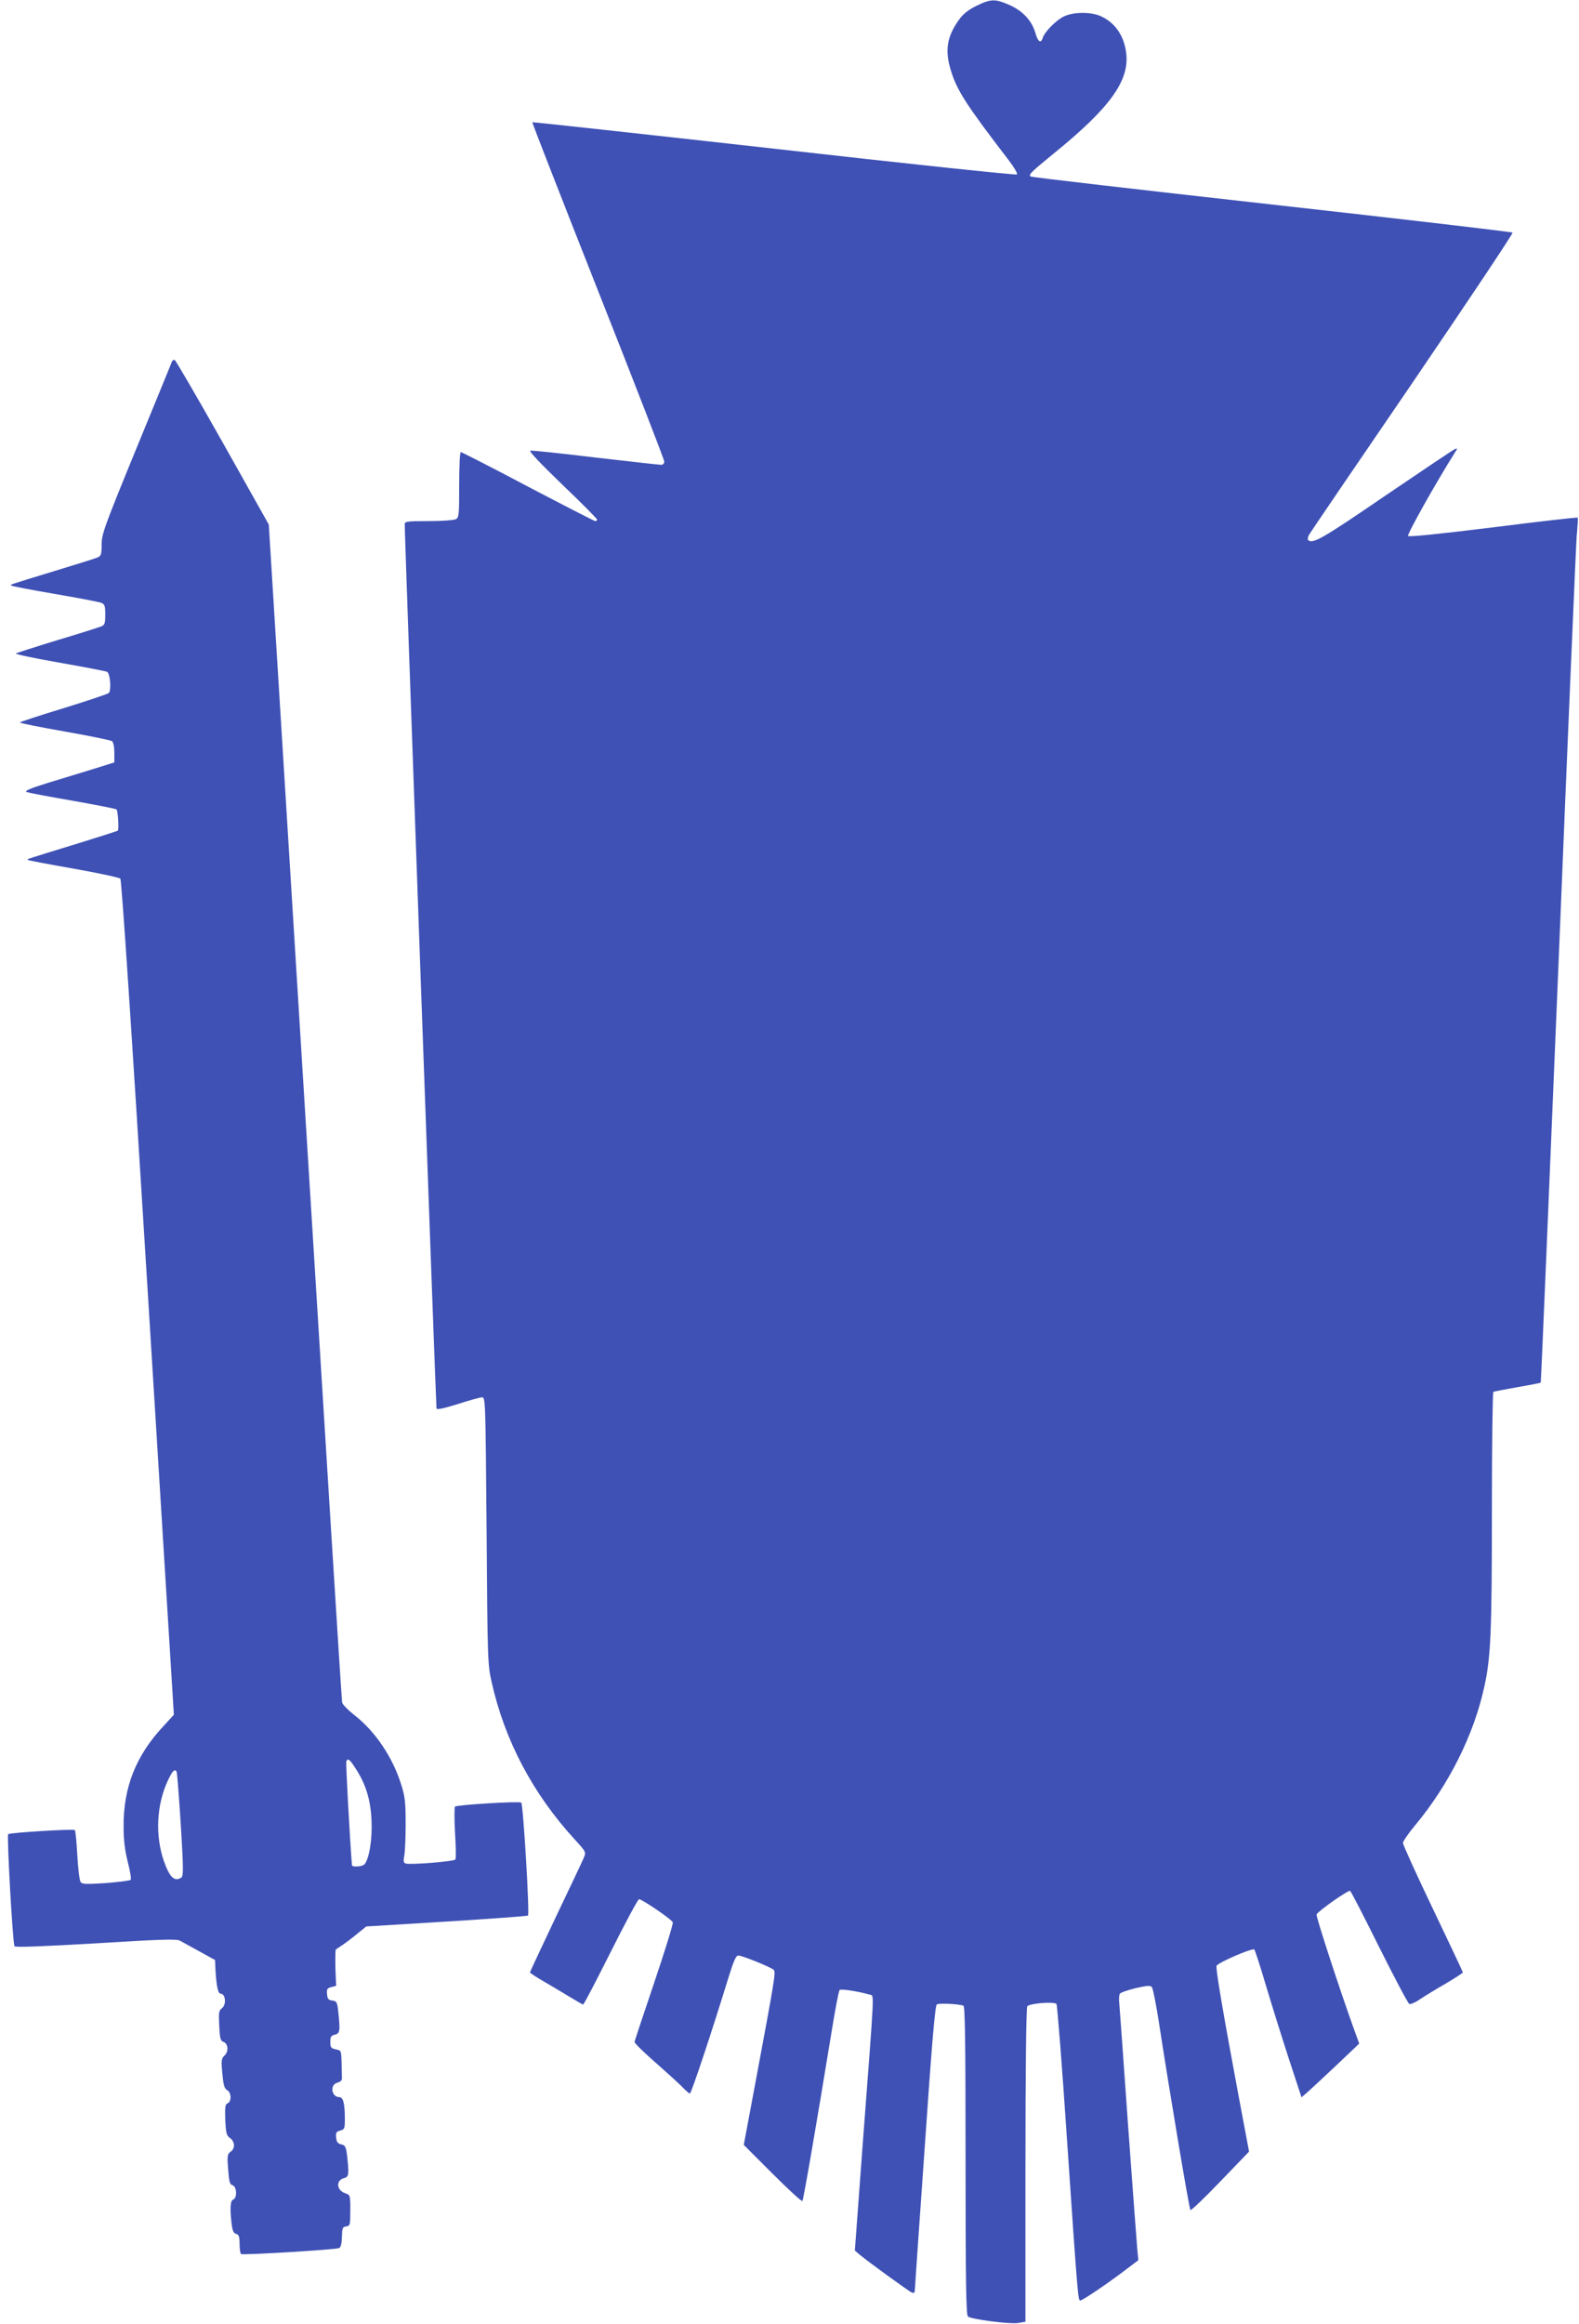 <?xml version="1.0" standalone="no"?>
<!DOCTYPE svg PUBLIC "-//W3C//DTD SVG 20010904//EN"
 "http://www.w3.org/TR/2001/REC-SVG-20010904/DTD/svg10.dtd">
<svg version="1.0" xmlns="http://www.w3.org/2000/svg"
 width="870pt" height="1280pt" viewBox="0 0 870 1280"
 preserveAspectRatio="xMidYMid meet">
<g transform="translate(0,1280) scale(0.1,-0.1)"
fill="#3f51b5" stroke="none">
<path d="M5382 12769 c-43 -21 -73 -44 -94 -72 -71 -97 -84 -173 -48 -288 33
-107 84 -187 319 -493 29 -38 49 -72 44 -77 -4 -4 -606 59 -1337 142 -731 82
-1331 147 -1333 146 -2 -2 161 -419 362 -928 201 -508 365 -931 365 -941 0
-10 -7 -18 -17 -18 -9 0 -171 18 -361 40 -189 23 -351 40 -360 38 -10 -2 57
-72 176 -187 106 -101 192 -188 192 -193 0 -4 -4 -8 -10 -8 -5 0 -172 86 -371
190 -198 105 -365 190 -370 190 -5 0 -9 -78 -9 -180 0 -167 -1 -180 -19 -190
-11 -5 -78 -10 -150 -10 -118 0 -131 -2 -131 -17 -1 -55 172 -4860 175 -4870
3 -8 39 0 117 24 62 20 122 37 133 37 20 1 20 -7 26 -734 5 -714 6 -738 28
-835 72 -321 227 -614 456 -864 65 -71 65 -71 51 -104 -7 -17 -77 -165 -155
-328 -77 -163 -141 -299 -141 -302 0 -3 33 -25 73 -48 39 -23 104 -61 143 -85
39 -24 74 -44 77 -44 4 0 72 131 152 290 80 160 150 290 156 290 17 0 180
-111 186 -127 3 -8 -43 -156 -102 -331 -59 -174 -108 -322 -109 -328 -1 -6 55
-61 124 -121 69 -61 136 -122 149 -137 14 -14 28 -26 32 -26 8 0 122 343 214
643 28 89 40 117 53 117 22 0 181 -65 195 -79 12 -12 6 -49 -95 -590 l-70
-374 158 -158 c87 -87 161 -155 165 -151 6 7 79 432 158 915 21 131 42 242 47
247 8 8 111 -9 168 -26 23 -7 25 42 -40 -814 l-44 -595 27 -23 c48 -40 273
-203 288 -209 9 -3 15 1 15 8 0 8 25 365 55 793 40 581 57 781 67 787 12 7
115 3 146 -7 9 -3 12 -182 12 -852 0 -668 3 -852 13 -860 19 -16 231 -43 276
-36 l41 7 0 861 c0 511 4 867 10 876 10 16 146 28 161 13 4 -4 31 -341 58
-748 59 -868 61 -885 73 -885 12 0 143 88 242 163 l78 59 -6 62 c-3 33 -26
342 -51 686 -24 344 -46 644 -48 667 -3 22 -1 46 3 52 3 7 42 20 86 31 61 14
82 16 90 7 6 -7 23 -91 38 -187 56 -366 168 -1035 175 -1042 3 -4 78 67 165
158 l158 164 -56 298 c-85 455 -129 711 -123 725 7 18 198 100 208 90 4 -4 33
-93 64 -198 31 -104 88 -286 126 -403 l70 -213 37 32 c20 18 92 85 159 148
l122 116 -31 85 c-79 220 -208 615 -204 626 7 18 175 136 185 130 5 -3 77
-143 161 -312 84 -168 158 -308 165 -311 8 -2 33 8 57 25 24 16 87 55 141 86
53 31 97 60 97 63 0 3 -74 160 -165 350 -91 190 -165 353 -165 363 0 9 30 53
66 96 187 224 326 502 383 768 35 159 41 300 41 973 0 353 4 644 8 647 5 3 64
14 132 26 69 12 126 23 129 25 2 2 45 1029 97 2282 51 1253 97 2323 101 2378
5 55 8 102 6 104 -2 3 -211 -21 -464 -53 -283 -35 -465 -54 -471 -48 -7 7 150
288 259 461 14 22 14 23 0 18 -9 -3 -181 -119 -383 -256 -351 -240 -402 -269
-427 -245 -3 4 -1 16 5 28 6 11 263 389 571 839 307 451 555 822 551 826 -5 4
-603 74 -1329 155 -726 81 -1323 150 -1327 154 -11 11 1 23 127 126 311 252
419 402 400 554 -12 96 -61 167 -140 203 -53 24 -147 24 -200 0 -43 -19 -109
-85 -120 -120 -10 -33 -27 -21 -41 30 -20 66 -68 118 -141 151 -79 35 -103 35
-181 -3z"/>
<path d="M947 10808 c-2 -7 -91 -223 -196 -479 -177 -432 -191 -471 -191 -528
0 -54 -3 -63 -22 -71 -13 -6 -120 -39 -238 -75 -258 -79 -244 -74 -238 -80 3
-3 110 -24 239 -46 129 -22 244 -44 257 -49 19 -8 22 -17 22 -65 0 -48 -3 -57
-22 -65 -13 -5 -122 -40 -243 -76 -121 -37 -223 -70 -228 -73 -4 -4 105 -27
243 -51 137 -24 255 -47 260 -50 18 -11 24 -104 9 -117 -8 -6 -121 -44 -251
-84 -131 -40 -238 -75 -238 -78 0 -4 111 -26 248 -50 136 -24 253 -48 259 -53
8 -6 13 -33 13 -64 l0 -53 -112 -35 c-62 -19 -175 -54 -252 -77 -99 -31 -133
-45 -120 -51 11 -4 125 -26 254 -48 129 -23 238 -44 242 -48 8 -8 14 -109 7
-117 -3 -2 -102 -34 -219 -70 -289 -89 -282 -86 -277 -91 3 -3 116 -24 252
-48 135 -24 252 -49 258 -55 7 -7 60 -799 153 -2308 l142 -2297 -56 -61 c-153
-163 -223 -339 -221 -558 0 -73 7 -127 23 -192 13 -49 20 -94 16 -98 -4 -5
-65 -12 -136 -18 -110 -7 -131 -7 -140 6 -6 8 -14 75 -18 147 -4 73 -10 136
-14 139 -9 7 -359 -14 -367 -23 -8 -8 25 -602 35 -617 4 -7 156 -1 447 16 354
22 445 25 464 15 13 -7 62 -34 109 -60 l85 -47 2 -50 c5 -91 14 -135 28 -135
28 0 34 -61 7 -81 -16 -12 -18 -25 -14 -96 3 -68 7 -83 22 -88 27 -9 31 -53 8
-75 -18 -17 -20 -26 -13 -99 6 -65 11 -83 26 -92 24 -12 26 -64 3 -73 -13 -5
-15 -20 -13 -91 4 -74 7 -87 26 -100 28 -20 30 -58 3 -76 -17 -13 -19 -22 -13
-96 5 -69 9 -84 24 -88 24 -8 27 -70 4 -79 -16 -6 -19 -46 -9 -133 5 -39 11
-53 25 -56 15 -4 19 -15 19 -55 0 -28 4 -53 8 -56 12 -7 524 24 541 33 9 4 14
26 15 61 1 49 3 55 23 58 22 3 23 8 23 88 0 85 0 85 -29 95 -48 17 -51 72 -5
83 26 7 28 20 16 126 -6 47 -10 55 -32 60 -19 4 -26 13 -28 38 -3 26 1 32 22
38 24 6 26 10 26 64 0 83 -9 120 -30 120 -45 0 -54 70 -10 80 15 4 25 13 24
23 0 9 -1 48 -2 86 -2 68 -2 69 -32 74 -26 6 -30 11 -30 41 0 28 4 35 25 40
28 7 30 19 19 124 -6 56 -9 61 -33 64 -21 2 -27 9 -29 35 -3 28 1 33 23 39
l27 7 -4 98 c-1 54 0 99 2 102 3 2 21 14 40 27 19 13 56 41 81 62 l47 38 441
27 c243 15 445 30 450 33 10 6 -26 611 -37 622 -9 9 -354 -12 -365 -22 -4 -4
-4 -69 0 -144 5 -76 6 -142 2 -147 -6 -11 -253 -31 -275 -22 -11 4 -12 15 -6
47 4 22 7 102 7 176 0 113 -4 147 -24 210 -47 152 -144 296 -262 387 -33 26
-62 56 -64 67 -3 12 -94 1476 -204 3254 l-200 3233 -254 452 c-140 248 -259
453 -265 455 -5 1 -12 -3 -15 -10z m1013 -7749 c56 -86 82 -172 87 -284 5
-101 -12 -210 -38 -242 -12 -14 -69 -18 -70 -5 -13 167 -34 560 -31 570 7 22
19 13 52 -39z m-987 -16 c3 -5 13 -136 23 -291 15 -243 15 -285 3 -293 -38
-24 -64 1 -96 91 -49 142 -41 311 23 446 24 51 37 64 47 47z"/>
</g>
</svg>
